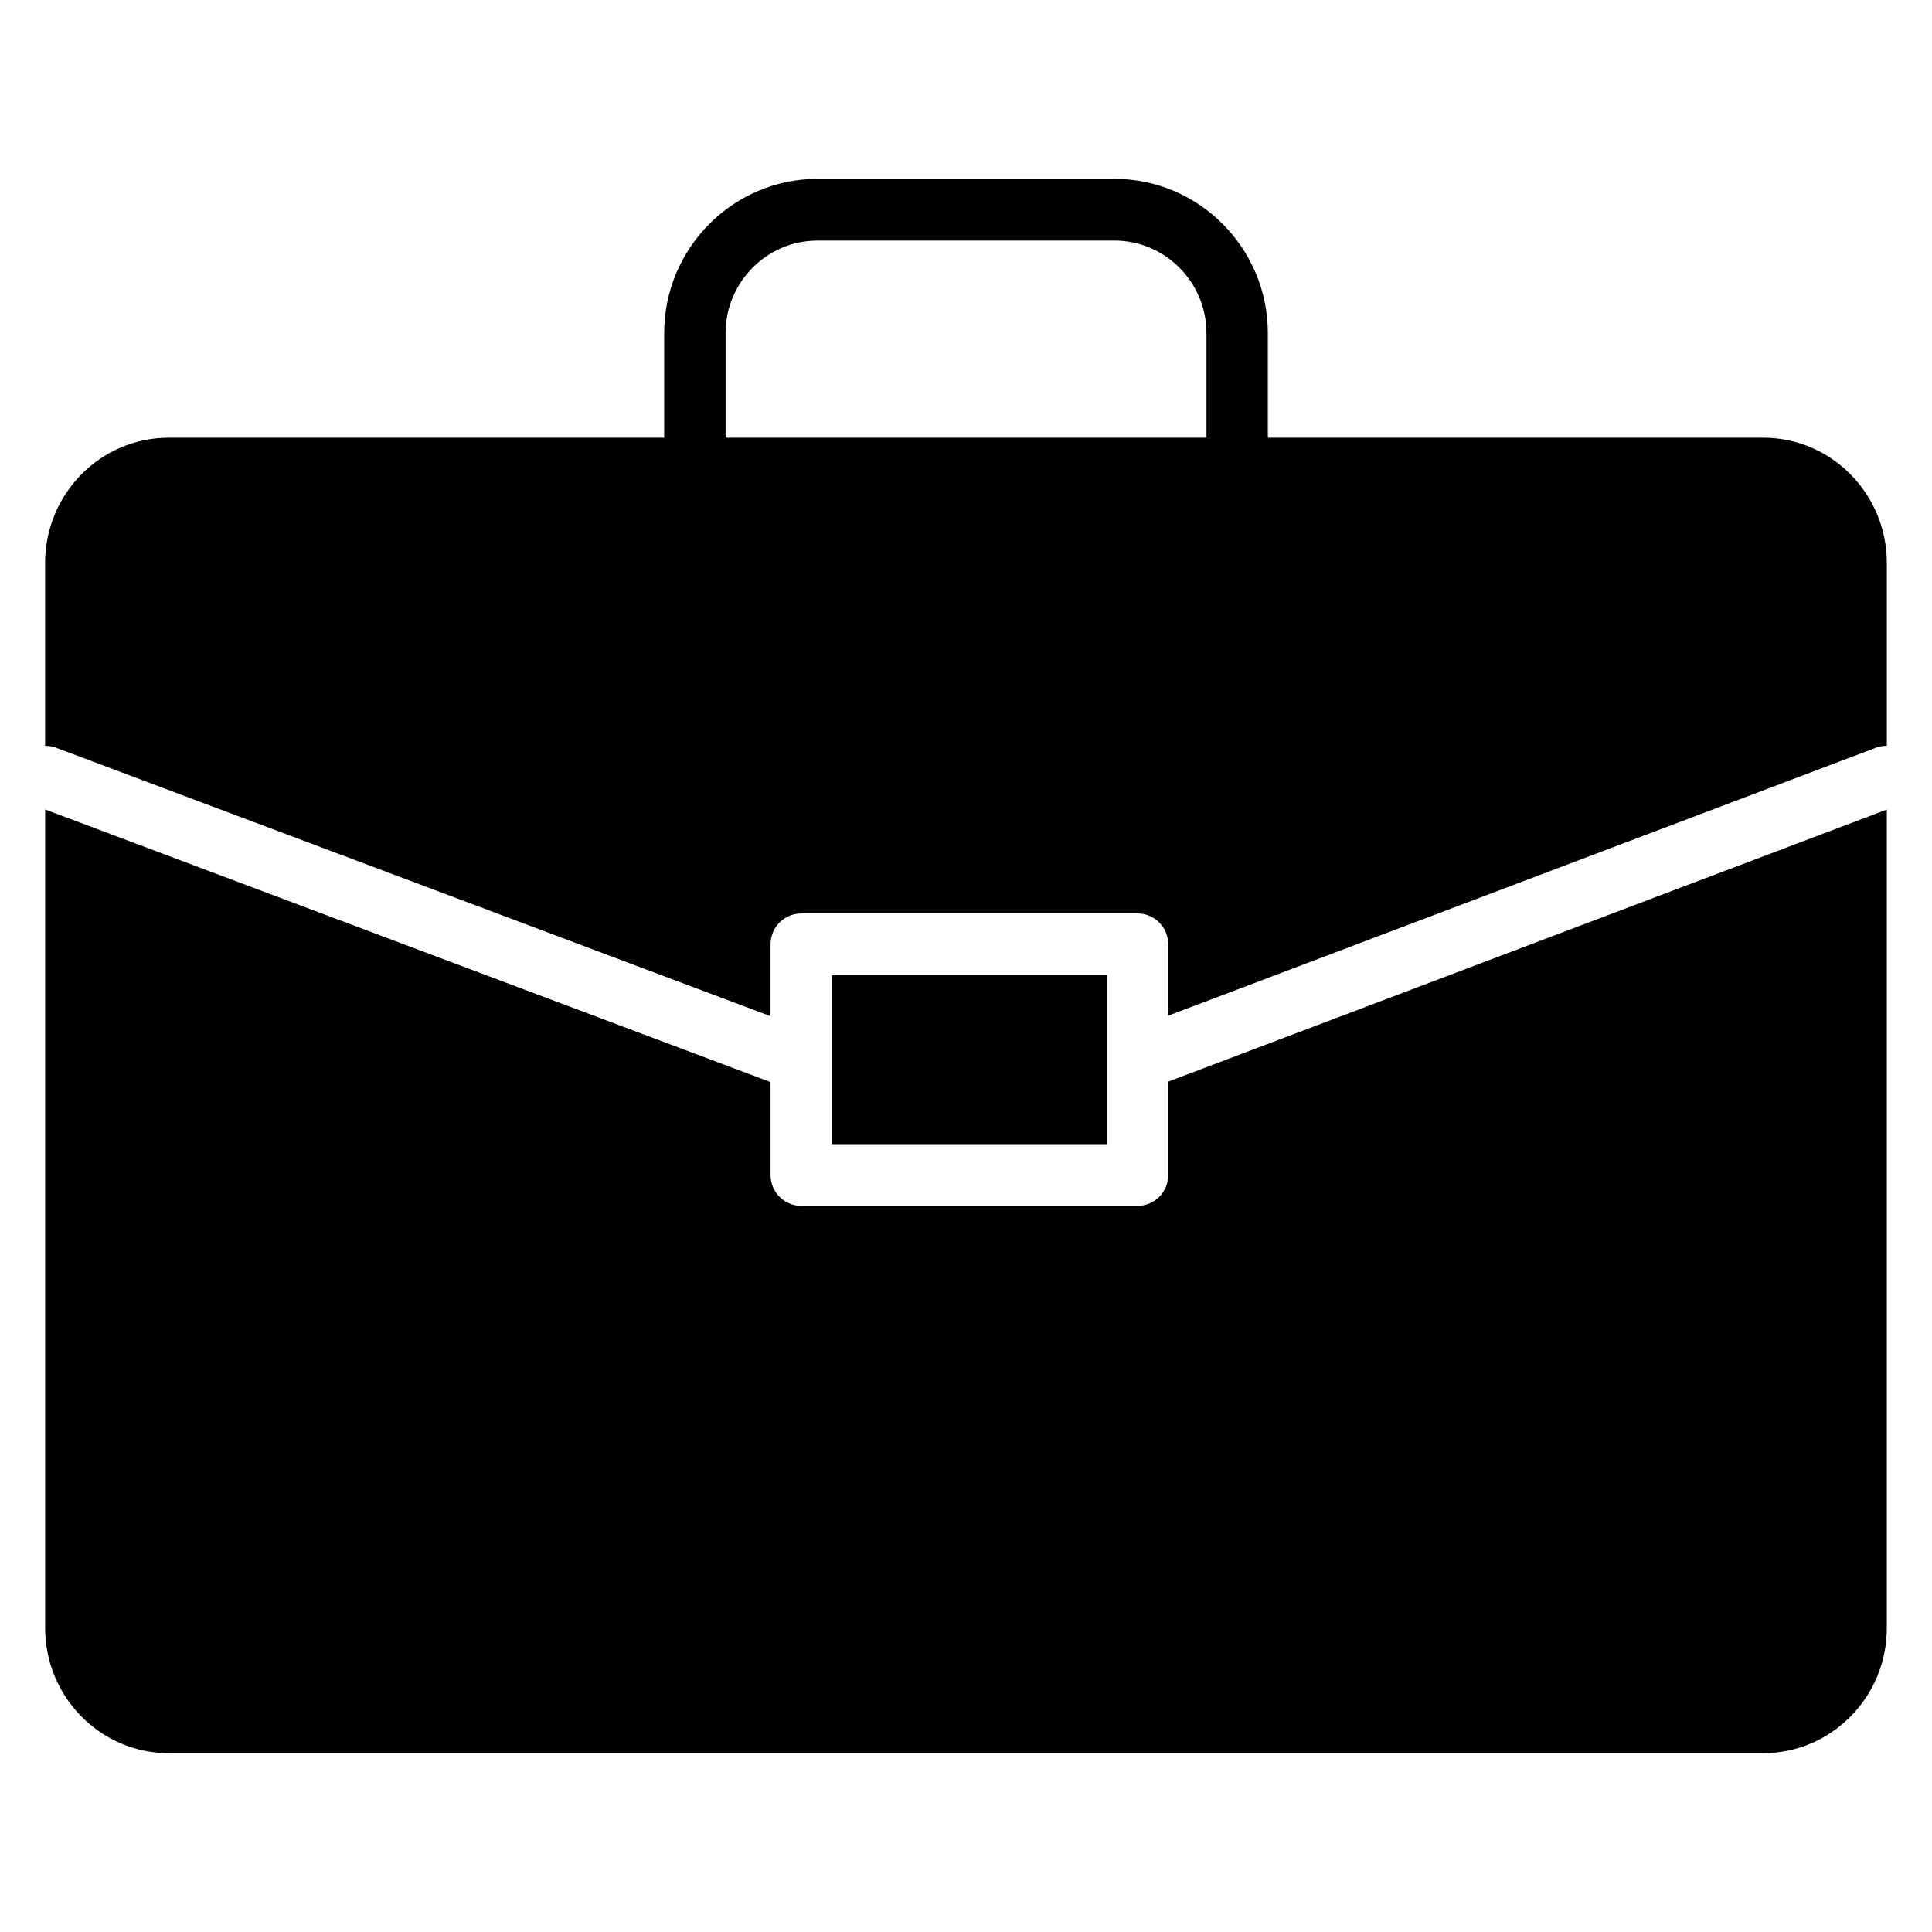 <?xml version="1.0" encoding="UTF-8"?>
<!-- Uploaded to: ICON Repo, www.svgrepo.com, Generator: ICON Repo Mixer Tools -->
<svg fill="#000000" width="800px" height="800px" version="1.1" viewBox="144 144 512 512" xmlns="http://www.w3.org/2000/svg">
 <g>
  <path d="m471.86 276.33c-4.492 0-8.137-3.664-8.137-8.18v-35.852c0-13.531-10.945-24.543-24.402-24.543h-78.633c-13.457 0-24.402 11.008-24.402 24.543v35.852c0 4.519-3.641 8.18-8.137 8.18-4.492 0-8.137-3.664-8.137-8.18v-35.852c0-22.555 18.246-40.902 40.672-40.902h78.633c22.422 0 40.672 18.352 40.672 40.902v35.852c0.004 4.516-3.641 8.18-8.129 8.18z"/>
  <path d="m158.63 342.07 189.57 71.23v-19.043c0-4.519 3.641-8.18 8.137-8.18h89.121c4.492 0 8.137 3.664 8.137 8.18v18.906l187.75-71.086c0.891-0.312 1.793-0.426 2.684-0.426v-48.484c0-18.289-14.691-33.168-32.75-33.168h-422.57c-18.059 0-32.754 14.875-32.754 33.168v48.484c0.887 0 1.785 0.109 2.664 0.418z"/>
  <path d="m453.59 430.64v24.75c0 4.519-3.641 8.18-8.137 8.18h-89.113c-4.492 0-8.137-3.664-8.137-8.18v-24.625l-192.24-72.238v216.91c0 18.297 14.695 33.172 32.754 33.172h422.56c18.059 0 32.75-14.879 32.75-33.168v-216.9z"/>
  <path d="m364.47 402.44h72.848v44.77h-72.848z"/>
 </g>
</svg>